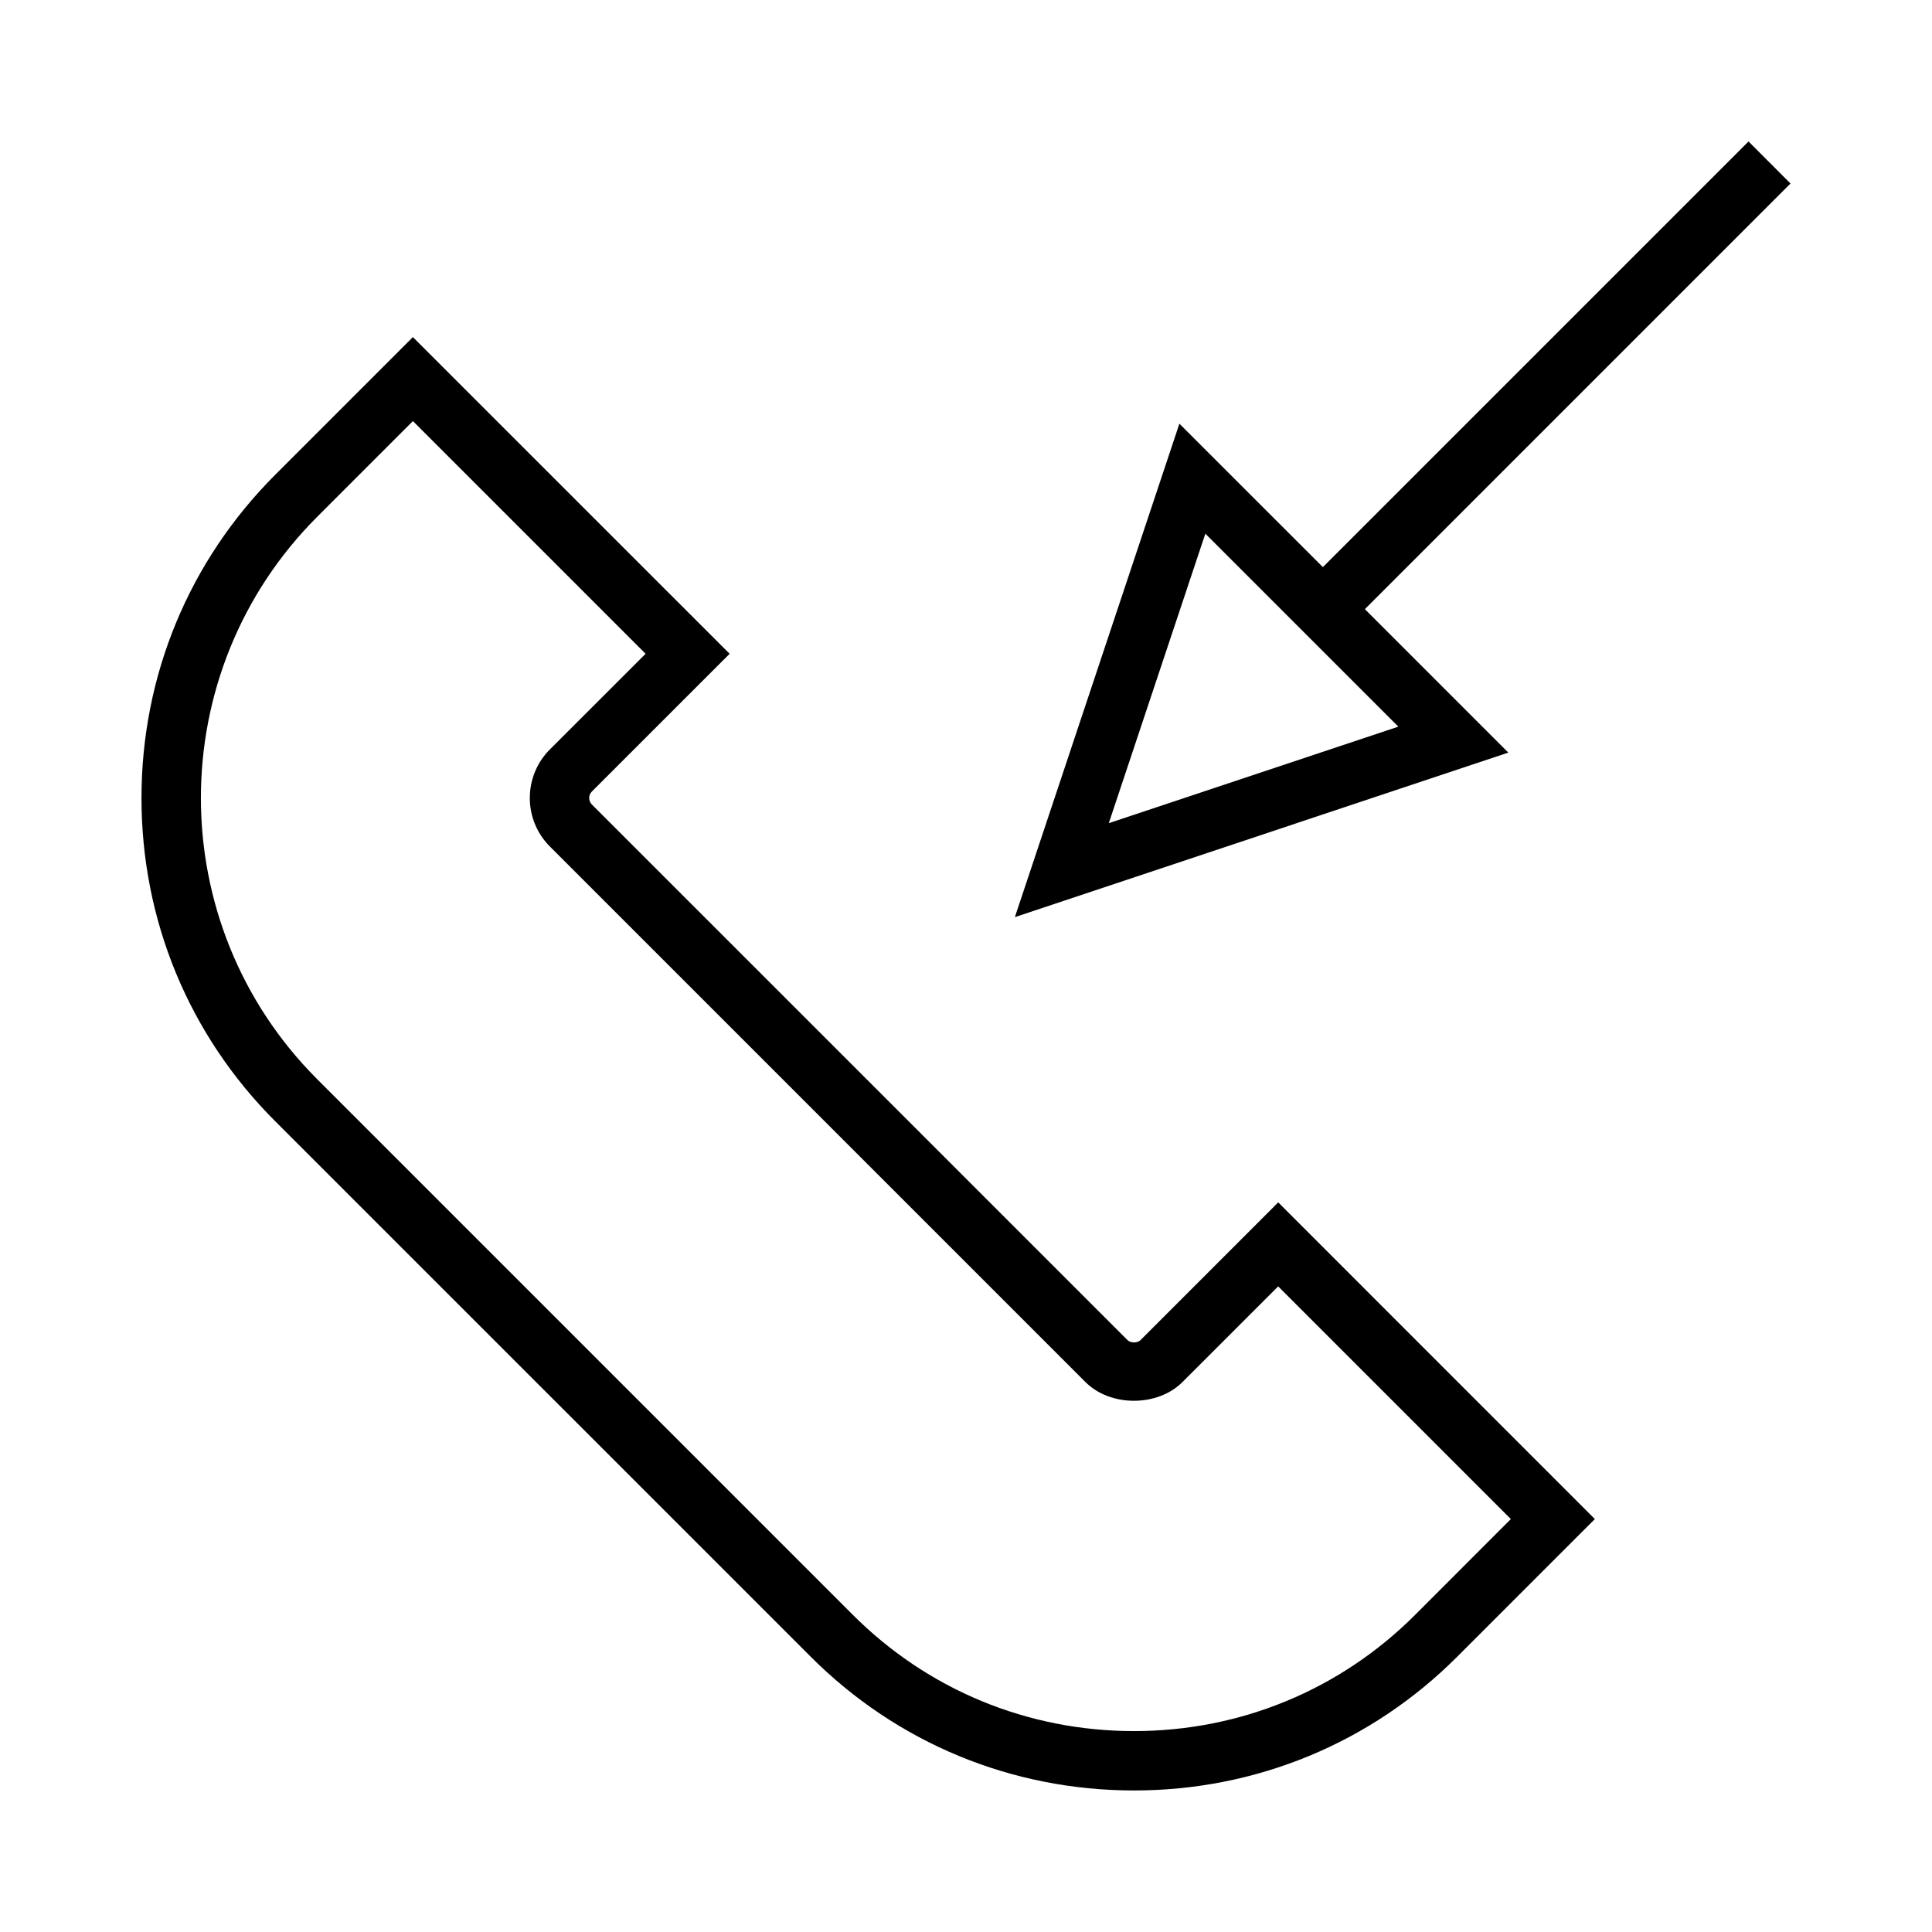 <?xml version="1.0" encoding="UTF-8"?>
<!-- Uploaded to: SVG Repo, www.svgrepo.com, Generator: SVG Repo Mixer Tools -->
<svg fill="#000000" width="800px" height="800px" version="1.1" viewBox="144 144 512 512" xmlns="http://www.w3.org/2000/svg">
 <g>
  <path d="m446.23 499.16c-0.805 0.797-2.617 0.797-3.422-0.012l-141.96-141.95c-0.945-0.949-0.945-2.488 0-3.434l36.512-36.504-83.941-83.926-36.5 36.504c-22.844 22.844-35.426 53.258-35.426 85.648s12.578 62.809 35.426 85.641l141.95 141.94c22.844 22.852 53.258 35.426 85.648 35.426 32.379 0 62.797-12.574 85.637-35.426l36.5-36.5-83.914-83.926zm72.801 72.785c-19.863 19.875-46.324 30.812-74.508 30.812-28.188 0-54.652-10.938-74.516-30.812l-141.95-141.95c-41.086-41.094-41.086-107.94 0-149.03l25.367-25.375 61.664 61.668-25.379 25.367c-7.07 7.086-7.07 18.605 0.004 25.695l141.95 141.95c6.602 6.602 19.098 6.602 25.688 0l25.379-25.367 61.66 61.664z"/>
  <path d="m505.71 305.43 112.79-112.8-11.125-11.137-112.8 112.8-38.023-38.016-43.602 130.77 130.77-43.602zm-42.281-20.004 51.141 51.141-76.727 25.578z"/>
 </g>
</svg>